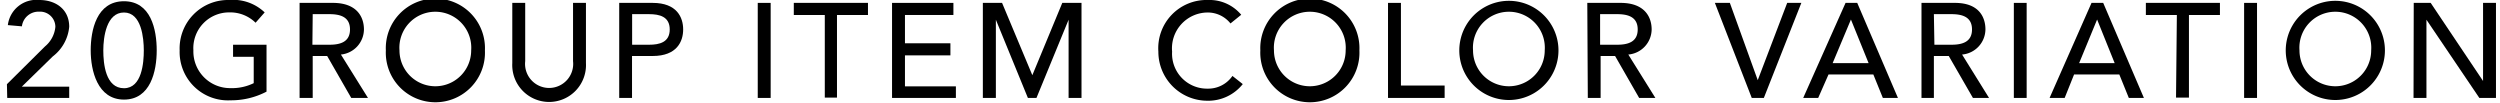 <svg id="レイヤー_1" data-name="レイヤー 1" xmlns="http://www.w3.org/2000/svg" width="242" height="10" viewBox="0 0 242 10"><title>title02</title><path d="M.67,8.15,4.36,4.49a2.79,2.79,0,0,0,1-1.89A1.48,1.48,0,0,0,3.79,1.13,1.62,1.62,0,0,0,2.12,2.55L.76,2.43A2.78,2.78,0,0,1,3.81,0C5.39,0,6.7.9,6.7,2.59A4.07,4.07,0,0,1,5.11,5.46l-3,2.93H6.7V9.48h-6Z"/><path d="M12,.12c2.61,0,3.17,2.74,3.17,4.76S14.57,9.64,12,9.64,8.78,6.82,8.78,4.88,9.34.12,12,.12Zm0,8.42c1.74,0,1.92-2.47,1.92-3.66S13.7,1.21,12,1.21,10,3.6,10,4.88,10.21,8.54,12,8.54Z"/><path d="M25.8,4.33V8.87a7.37,7.37,0,0,1-3.48.84,4.68,4.68,0,0,1-4.93-4.83A4.69,4.69,0,0,1,22.19,0a4.42,4.42,0,0,1,3.43,1.2l-.88,1a3.5,3.5,0,0,0-2.55-1,3.46,3.46,0,0,0-3.47,3.67,3.55,3.55,0,0,0,3.57,3.66,4.8,4.8,0,0,0,2.27-.48V5.5h-2V4.33Z"/><path d="M29,.28h3.23c2.36,0,3,1.41,3,2.57A2.47,2.47,0,0,1,33,5.28l2.62,4.2H34L31.67,5.42h-1.4V9.48H29Zm1.24,4.05h1.64c1,0,2-.23,2-1.48s-1-1.48-2-1.48H30.27Z"/><path d="M37.35,4.88a4.8,4.8,0,1,1,9.59,0,4.8,4.8,0,1,1-9.59,0Zm8.26,0a3.48,3.48,0,1,0-6.94,0,3.47,3.47,0,1,0,6.94,0Z"/><path d="M50.84.28V5.92a2.33,2.33,0,1,0,4.63,0V.28h1.25V6.11a3.57,3.57,0,1,1-7.13,0V.28Z"/><path d="M59.94.28h3.24c2.35,0,2.95,1.41,2.95,2.57s-.6,2.57-2.95,2.57h-2V9.48H59.94Zm1.25,4.05h1.64c1,0,2-.23,2-1.48s-1-1.48-2-1.48H61.19Z"/><path d="M73.35.28H74.6v9.2H73.35Z"/><path d="M79.84,1.45h-3V.28h7.18V1.45h-3v8H79.84Z"/><path d="M86.35.28h5.94V1.45H87.6V4.19H92V5.36H87.6v3h4.93V9.48H86.35Z"/><path d="M95.14.28H97l2.93,7h0l2.9-7h1.86v9.2h-1.25V1.91h0l-3.11,7.57h-.83l-3.1-7.57h0V9.48H95.14Z"/><path d="M119.11,2.27a2.81,2.81,0,0,0-2.22-1.06A3.47,3.47,0,0,0,113.46,5a3.38,3.38,0,0,0,3.43,3.58,2.84,2.84,0,0,0,2.41-1.23l1,.79a4.28,4.28,0,0,1-3.49,1.61A4.74,4.74,0,0,1,112.13,5,4.67,4.67,0,0,1,116.93,0a4,4,0,0,1,3.22,1.43Z"/><path d="M122,4.88a4.8,4.8,0,1,1,9.59,0,4.8,4.8,0,1,1-9.59,0Zm8.26,0a3.48,3.48,0,1,0-6.94,0,3.47,3.47,0,1,0,6.94,0Z"/><path d="M134.36.28h1.25v8h4.23V9.48h-5.48Z"/><path d="M141.26,4.88a4.8,4.8,0,1,1,9.6,0,4.8,4.8,0,1,1-9.6,0Zm8.27,0a3.48,3.48,0,1,0-6.94,0,3.47,3.47,0,1,0,6.94,0Z"/><path d="M153.65.28h3.23c2.36,0,3,1.41,3,2.57a2.47,2.47,0,0,1-2.26,2.43l2.62,4.2h-1.57l-2.33-4.06h-1.4V9.48h-1.24Zm1.24,4.05h1.64c1,0,2-.23,2-1.48s-1-1.48-2-1.48h-1.64Z"/><path d="M166,.28h1.45l2.7,7.48h0L173,.28h1.37l-3.63,9.2h-1.17Z"/><path d="M178.65.28h1.13l3.94,9.2h-1.46l-.92-2.27H177L176,9.48h-1.45Zm2.23,5.83-1.71-4.22h0L177.4,6.11Z"/><path d="M186,.28h3.24c2.35,0,2.95,1.41,2.95,2.57a2.47,2.47,0,0,1-2.26,2.43l2.61,4.2h-1.56l-2.34-4.06H187.2V9.48H186Zm1.25,4.05h1.64c1,0,2-.23,2-1.48s-1-1.48-2-1.48H187.2Z"/><path d="M194.94.28h1.24v9.2h-1.24Z"/><path d="M202.46.28h1.13l3.94,9.2h-1.46l-.92-2.27h-4.38l-.91,2.27H198.4Zm2.24,5.83L203,1.89h0l-1.74,4.22Z"/><path d="M210.72,1.45h-3V.28h7.17V1.45h-3v8h-1.25Z"/><path d="M217.23.28h1.25v9.2h-1.25Z"/><path d="M221.26,4.88a4.8,4.8,0,1,1,9.6,0,4.8,4.8,0,1,1-9.6,0Zm8.27,0a3.48,3.48,0,1,0-6.94,0,3.47,3.47,0,1,0,6.94,0Z"/><path d="M233.65.28h1.64l5.07,7.56h0V.28h1.25v9.2H240l-5.12-7.57h0V9.48h-1.25Z"/></svg>